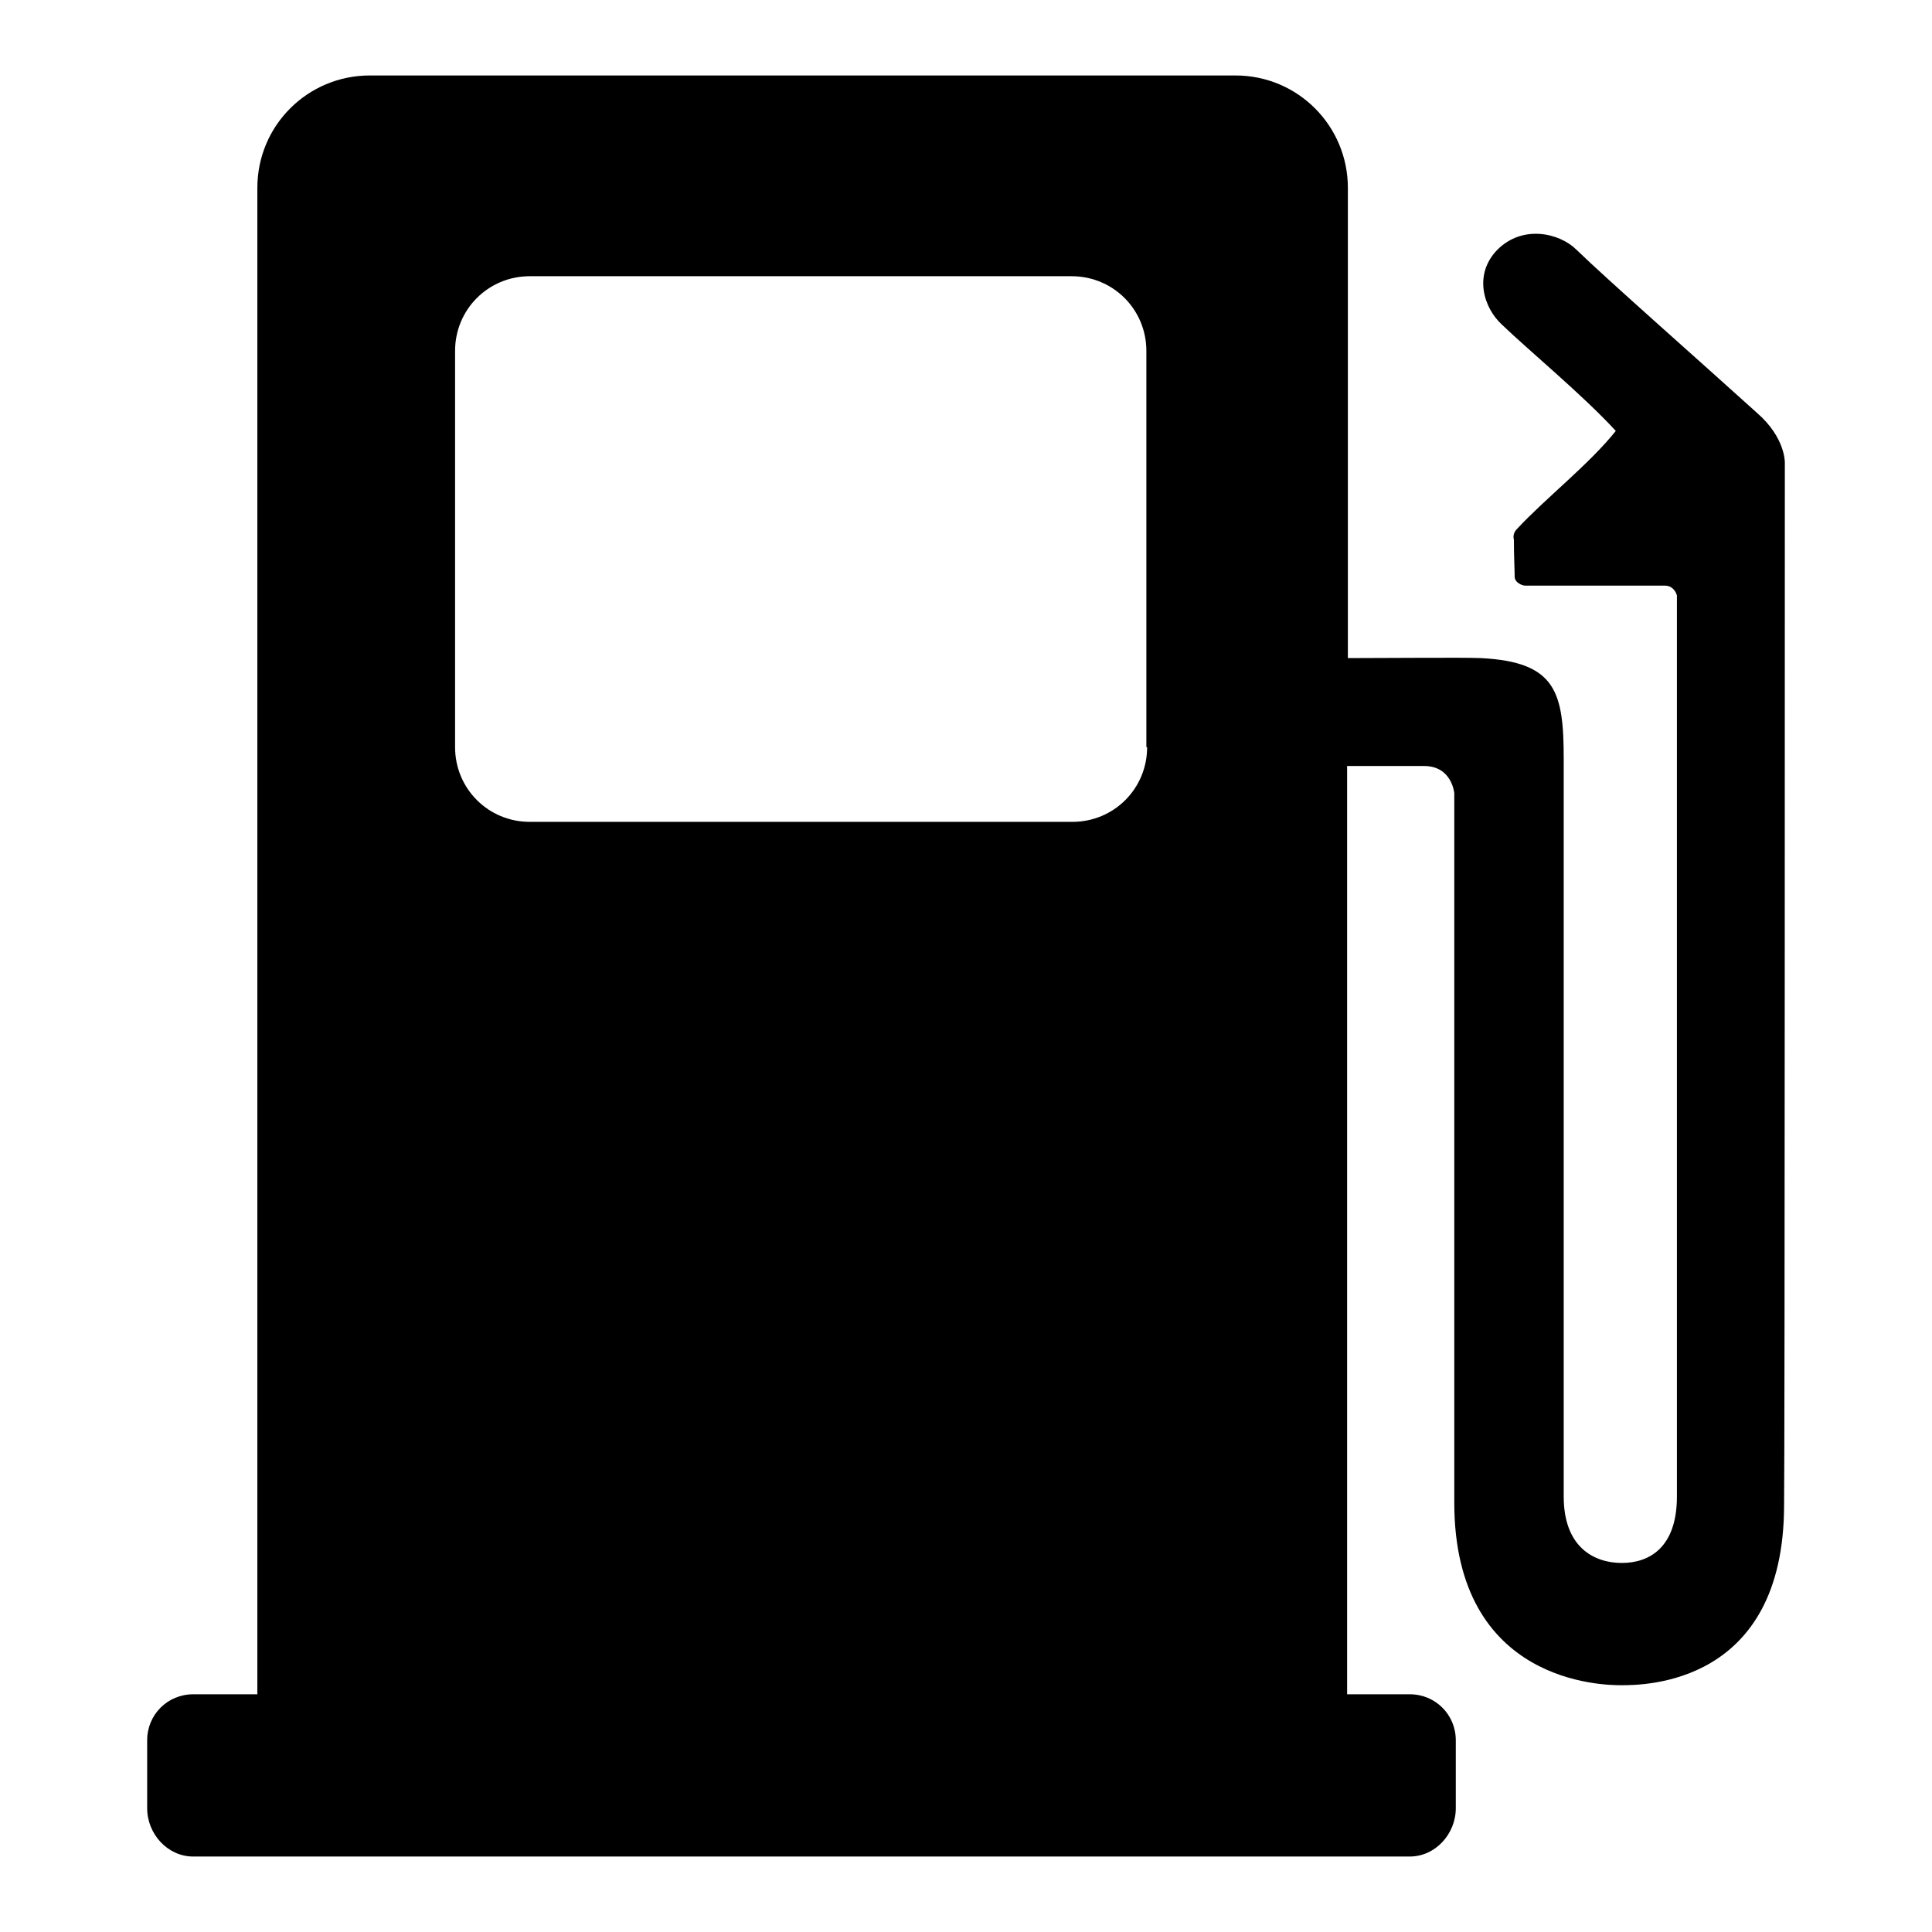<?xml version="1.0" encoding="utf-8"?>
<!-- Svg Vector Icons : http://www.onlinewebfonts.com/icon -->
<!DOCTYPE svg PUBLIC "-//W3C//DTD SVG 1.1//EN" "http://www.w3.org/Graphics/SVG/1.1/DTD/svg11.dtd">
<svg version="1.1" xmlns="http://www.w3.org/2000/svg" xmlns:xlink="http://www.w3.org/1999/xlink" x="0px" y="0px" viewBox="0 0 256 256" enable-background="new 0 0 256 256" xml:space="preserve">
<g><g><path fill="#000000" d="M236.5,61.3c0,0,0.1-3.3-3.7-6.6c-7.4-6.7-20-17.8-23.9-21.6c-2.2-2.2-7.1-3.4-10.5,0c-3.2,3.3-1.8,7.7,0.6,9.9c3.3,3.2,10.8,9.4,15.1,14.1c-3.5,4.4-9.4,9-13.1,13c-0.5,0.5-0.5,1.1-0.4,1.4c0,2.3,0.1,3.9,0.1,4.9c0,0.8,1,1.2,1.4,1.2c3.7,0,14.7,0,18.5,0c1.3,0,1.6,1.3,1.6,1.3s0,115.6,0,119.4c0,6.7-3.6,8.8-7.3,8.8c-3.7,0-7.7-2.1-7.7-8.8c0-4.8,0-96.2,0-97.7c0-8.9-1-12.9-11-13.4c-2.5-0.1-12.3,0-17.6,0V24.9c0-8.2-6.6-14.9-14.9-14.9H49c-8.2,0-14.9,6.6-14.9,14.9v199.6h-8.5c-3.4,0-6.1,2.7-6.1,6.1v9c0,3.4,2.7,6.4,6.1,6.4h161.2c3.4,0,6.1-3,6.1-6.4v-9c0-3.4-2.7-6.1-6.1-6.1h-8.3v-123c3,0,7.2,0,10.2,0c3.7,0,4,3.6,4,3.6s0,89.5,0,94c0,24,19.8,24.2,22.1,24.2c3,0,21.6,0,21.6-23.9C236.5,194.9,236.5,61.3,236.5,61.3z M152,99c0,5.5-4.4,9.9-9.9,9.9H70.2c-5.5,0-9.9-4.4-9.9-9.9V46.5c0-5.5,4.4-9.9,9.9-9.9H142c5.5,0,9.9,4.4,9.9,9.9V99L152,99z"/></g></g>
</svg>